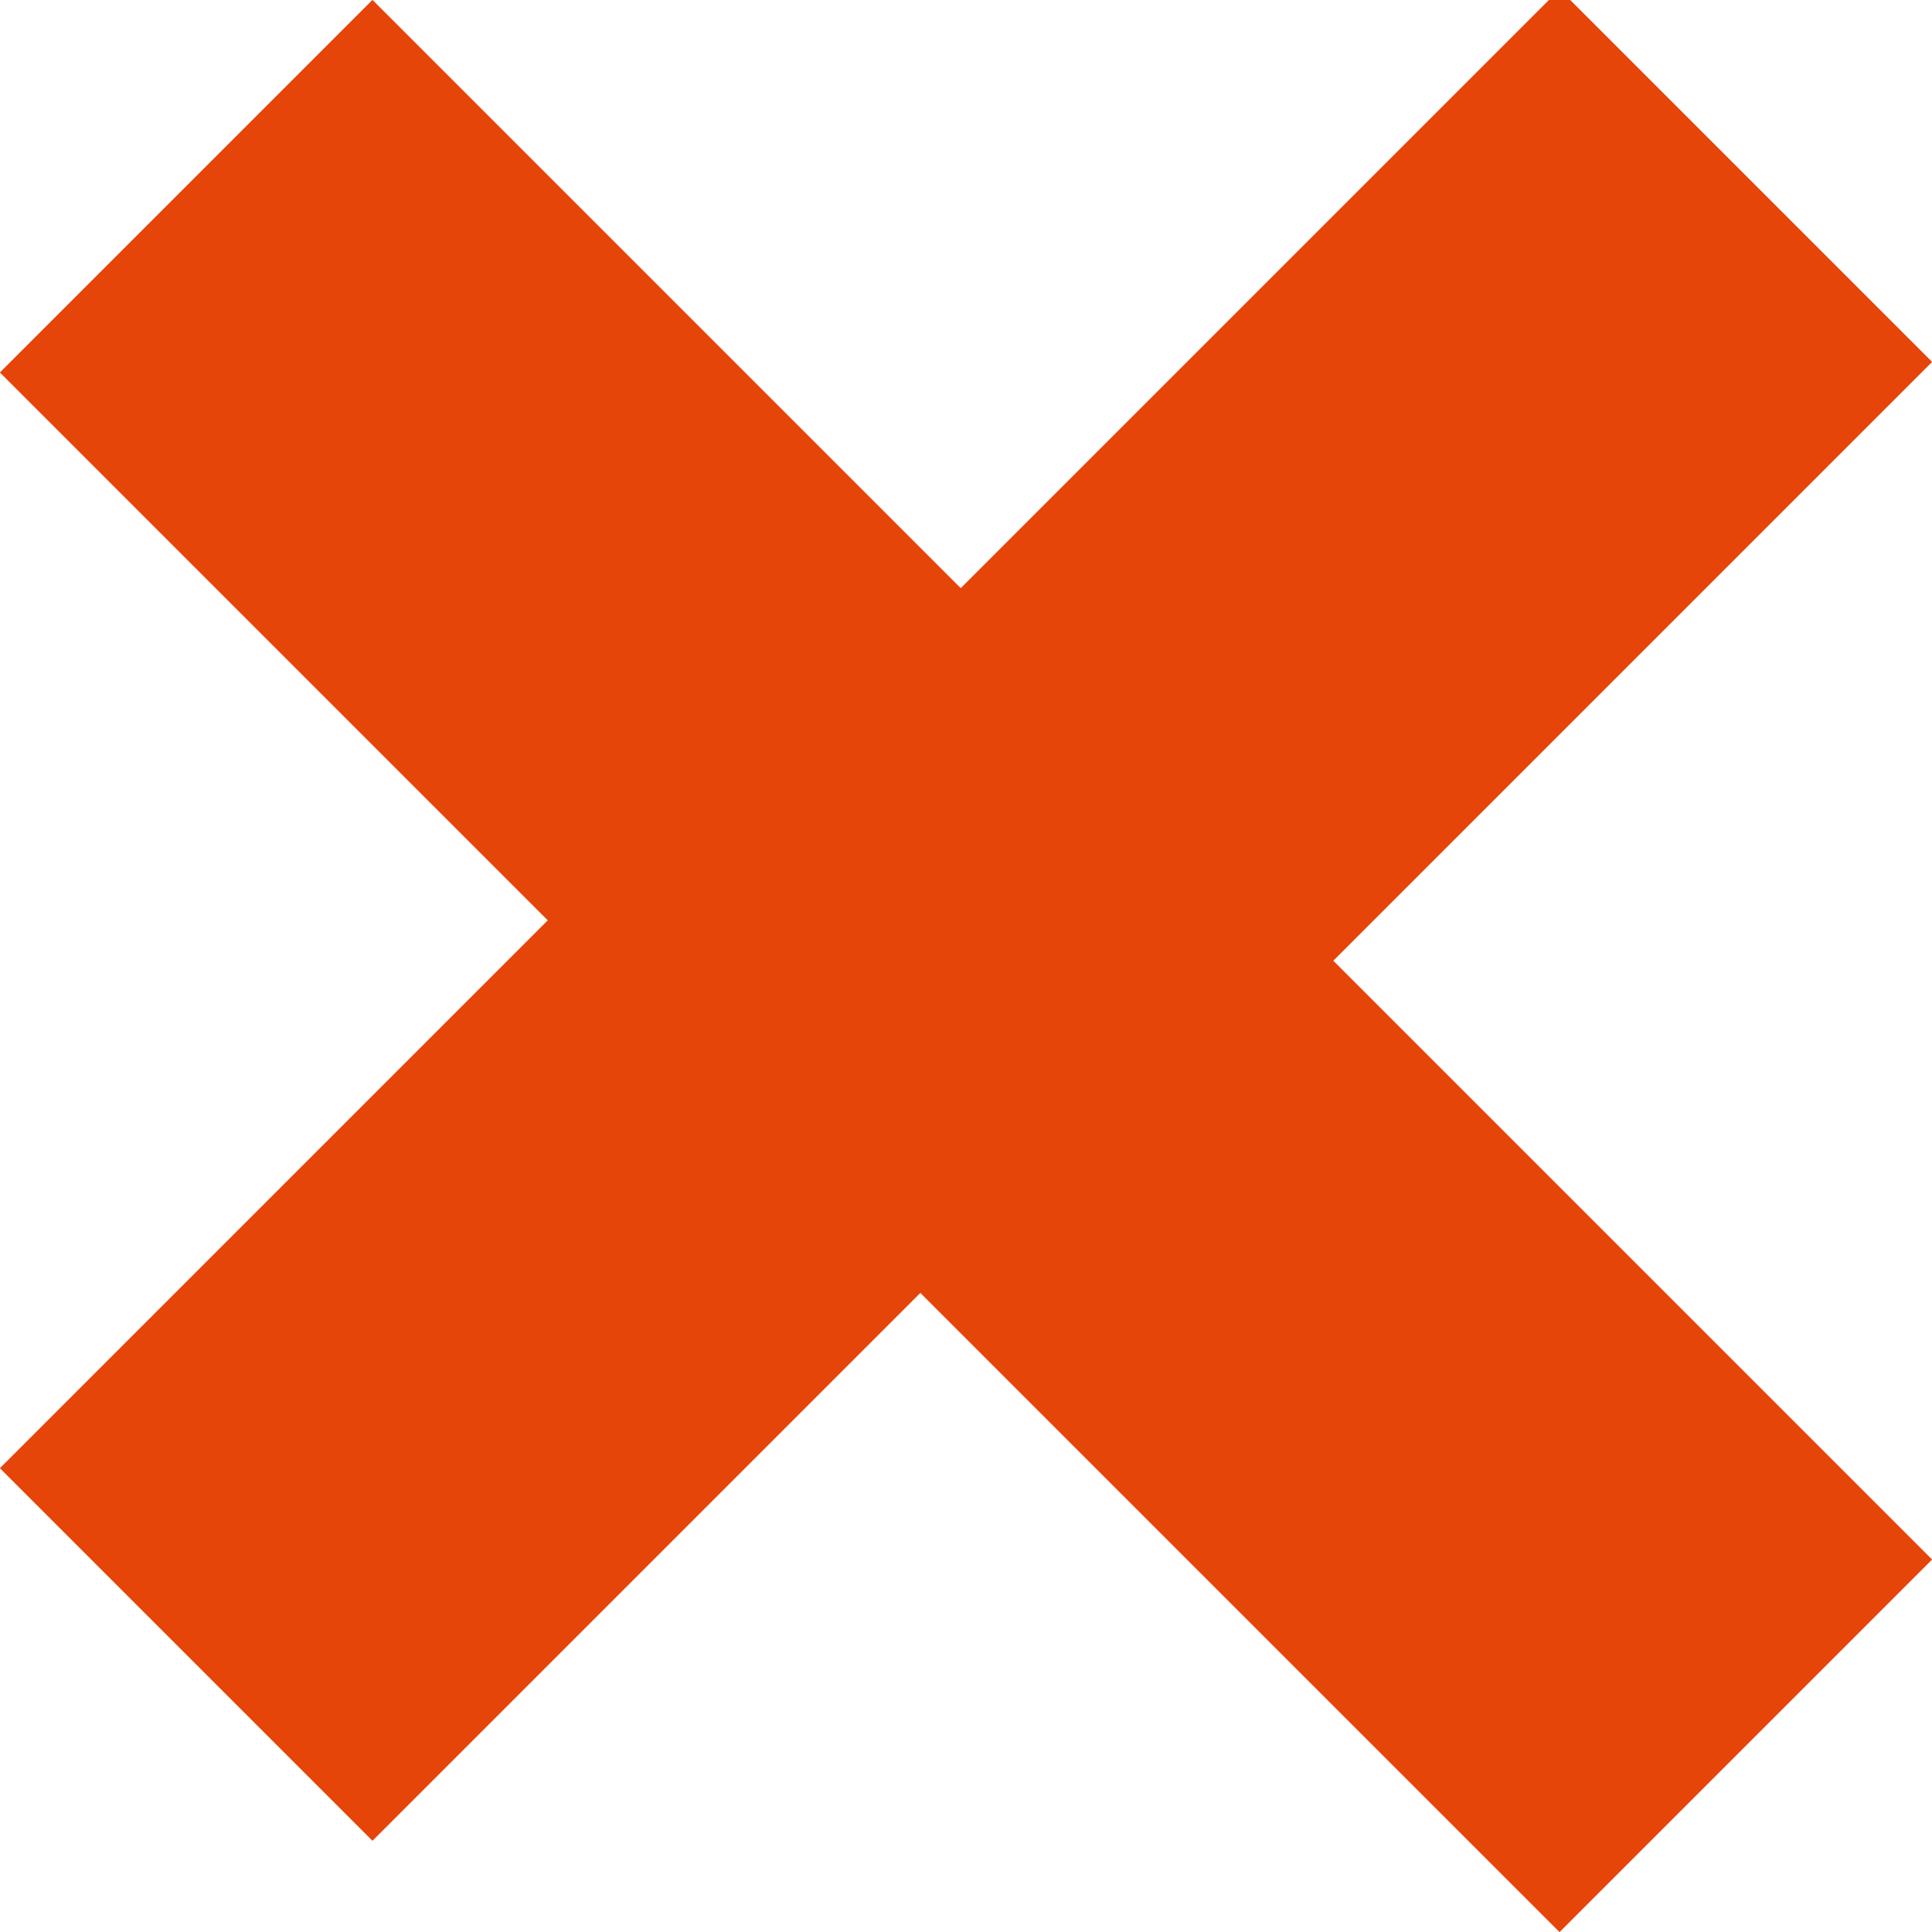 <svg xmlns="http://www.w3.org/2000/svg" viewBox="0 0 11 11" width="11" height="11">
	<style>
		tspan { white-space:pre }
		.shp0 { fill: none;stroke: #e64509;stroke-width: 3 } 
	</style>
	<g id="Layer">
		<path id="Layer" class="shp0" d="M6,4.48v0l-4.94,4.94" />
		<path id="Layer copy" class="shp0" d="M9.94,9.94l-4.94,-4.94v0" />
		<path id="Layer" class="shp0" d="M6,6v0l-4.94,-4.94" />
		<path id="Layer copy" class="shp0" d="M9.94,1l-4.94,4.94v0" />
	</g>
</svg>